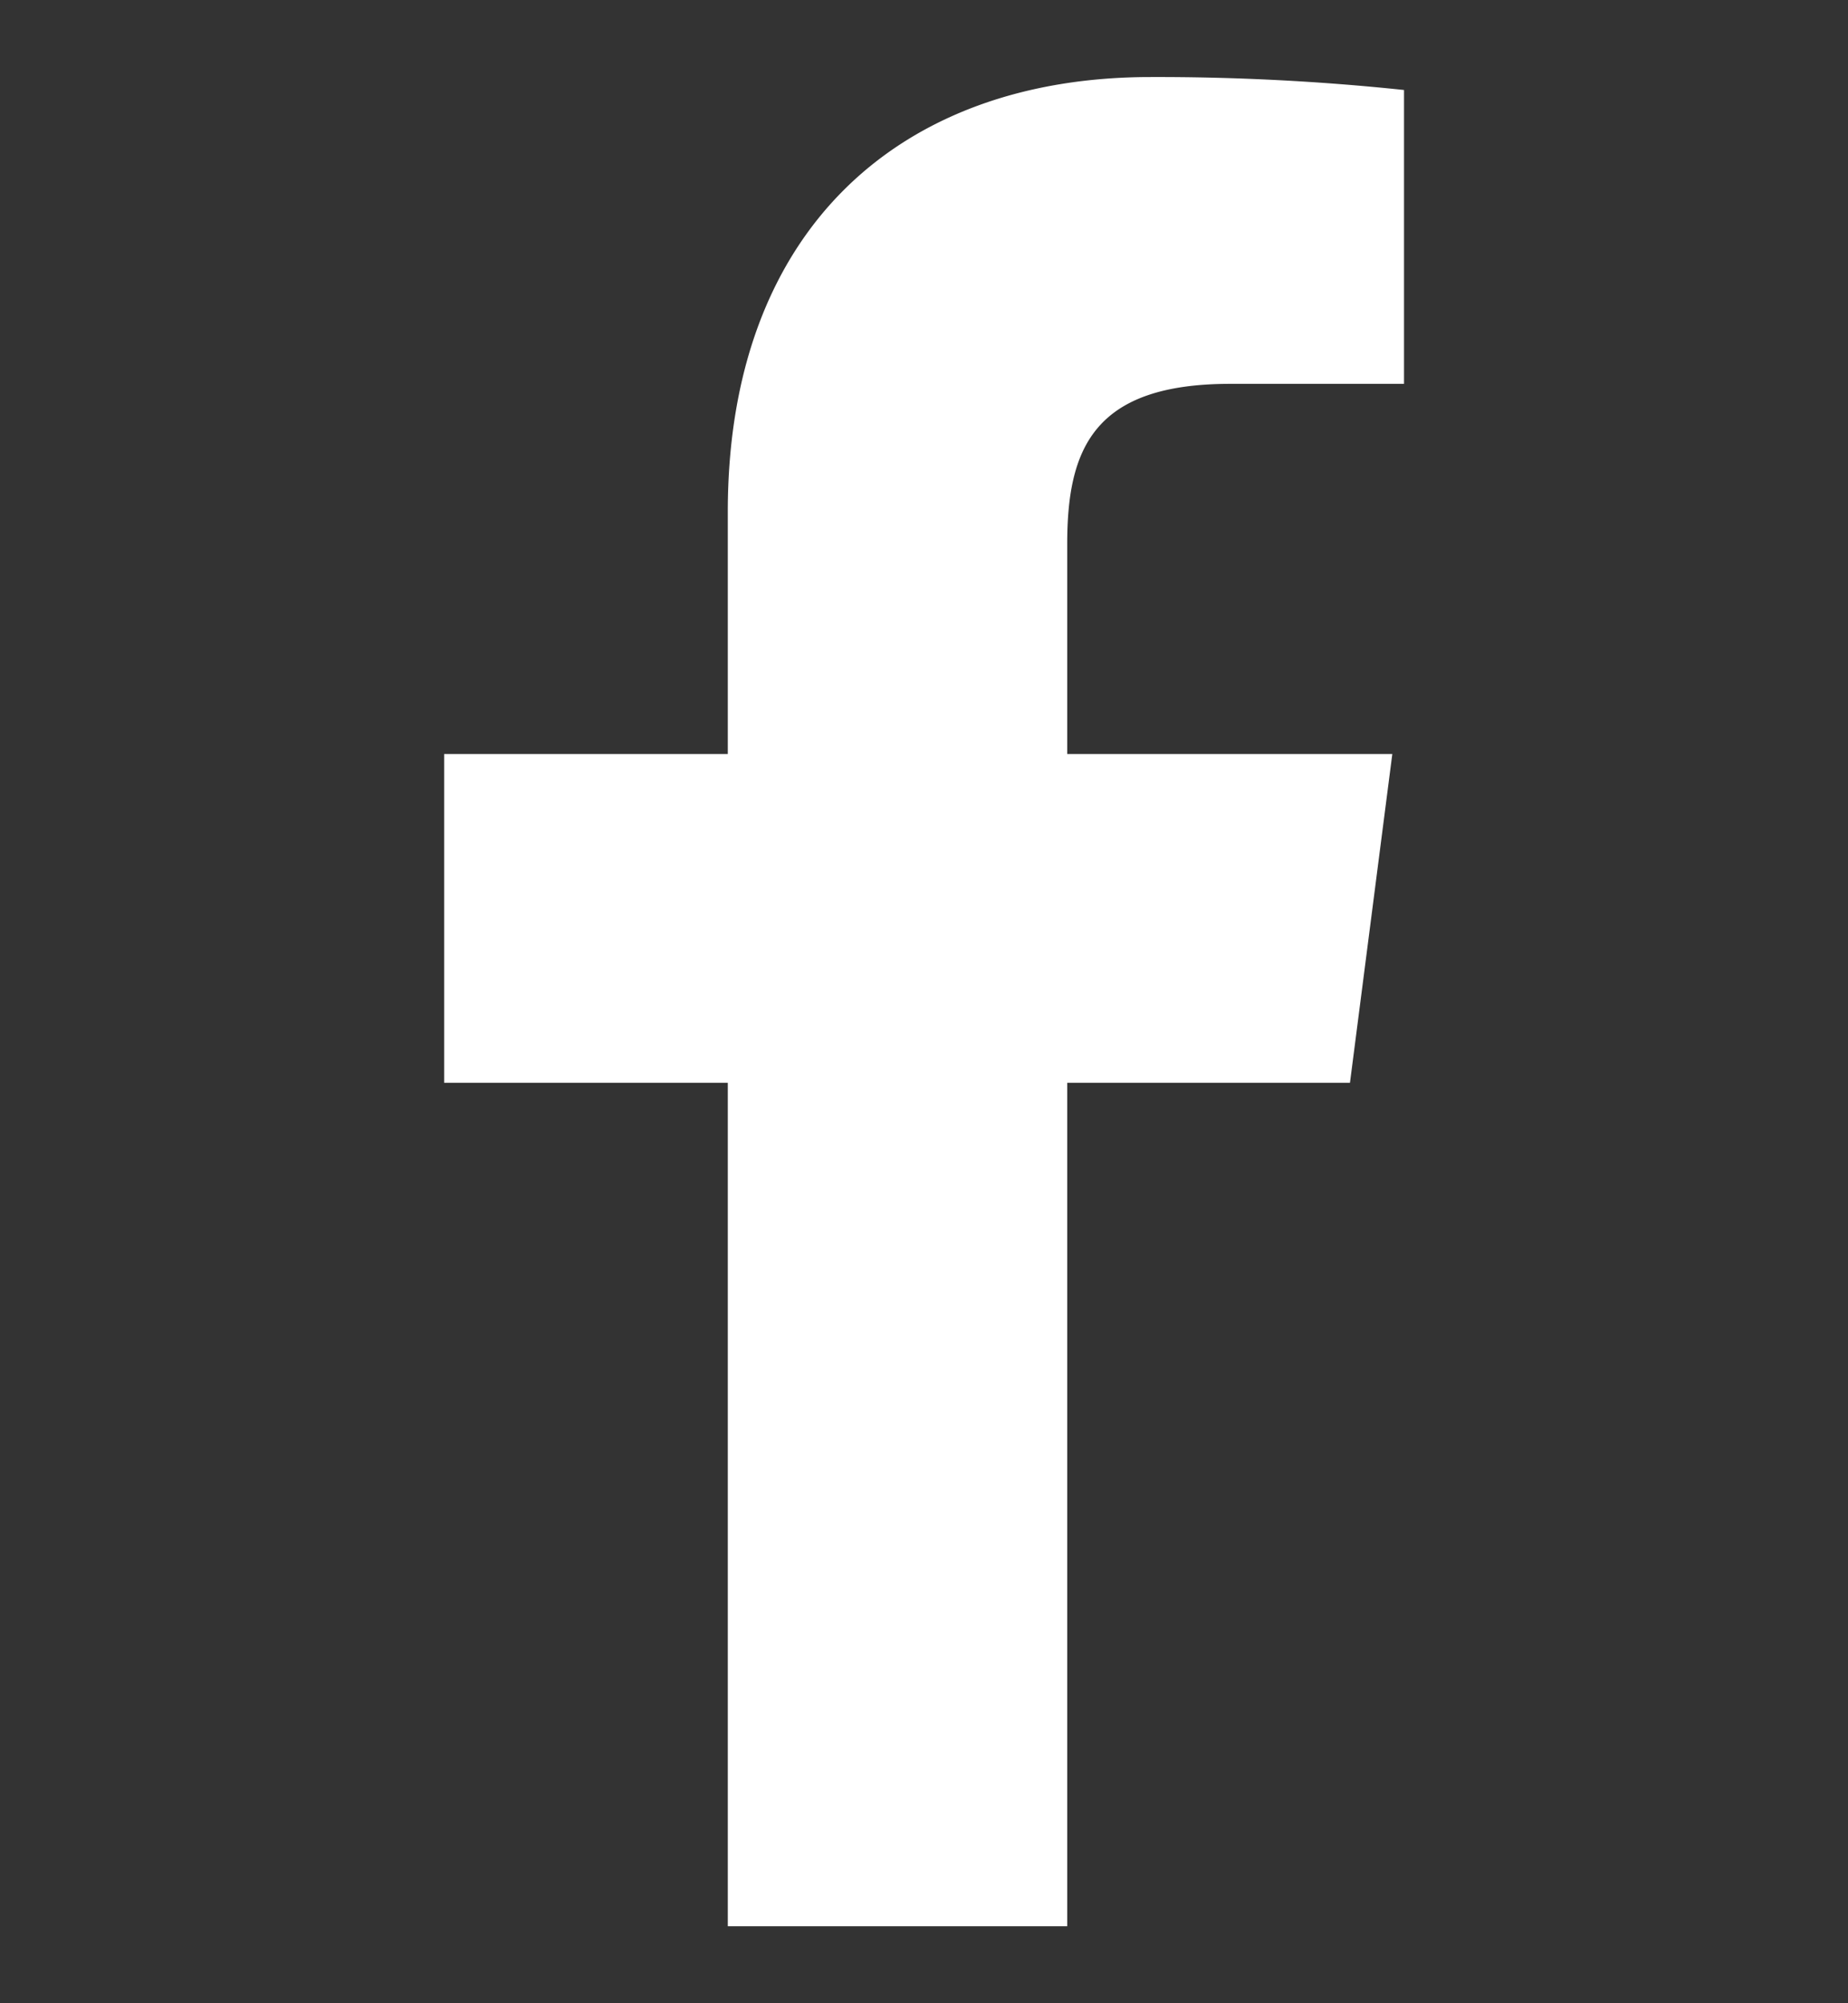 <svg width="12" height="13" fill="none" xmlns="http://www.w3.org/2000/svg"><rect width="100%" height="100%" fill="#333333" stroke="none"/><g clip-path="url(#clip0_2694_15460)"><path d="M6.93 12.5V7.027h1.836l.275-2.134H6.93V3.53c0-.618.171-1.039 1.058-1.039h1.129V.584A15.307 15.307 0 007.47.5c-1.629 0-2.744.994-2.744 2.82v1.573H2.884v2.134h1.842V12.5H6.93z" fill="#fff"/></g><defs><clipPath id="clip0_2694_15460"><path fill="#fff" transform="translate(0 .5)" d="M0 0h12v12H0z"/></clipPath></defs></svg>